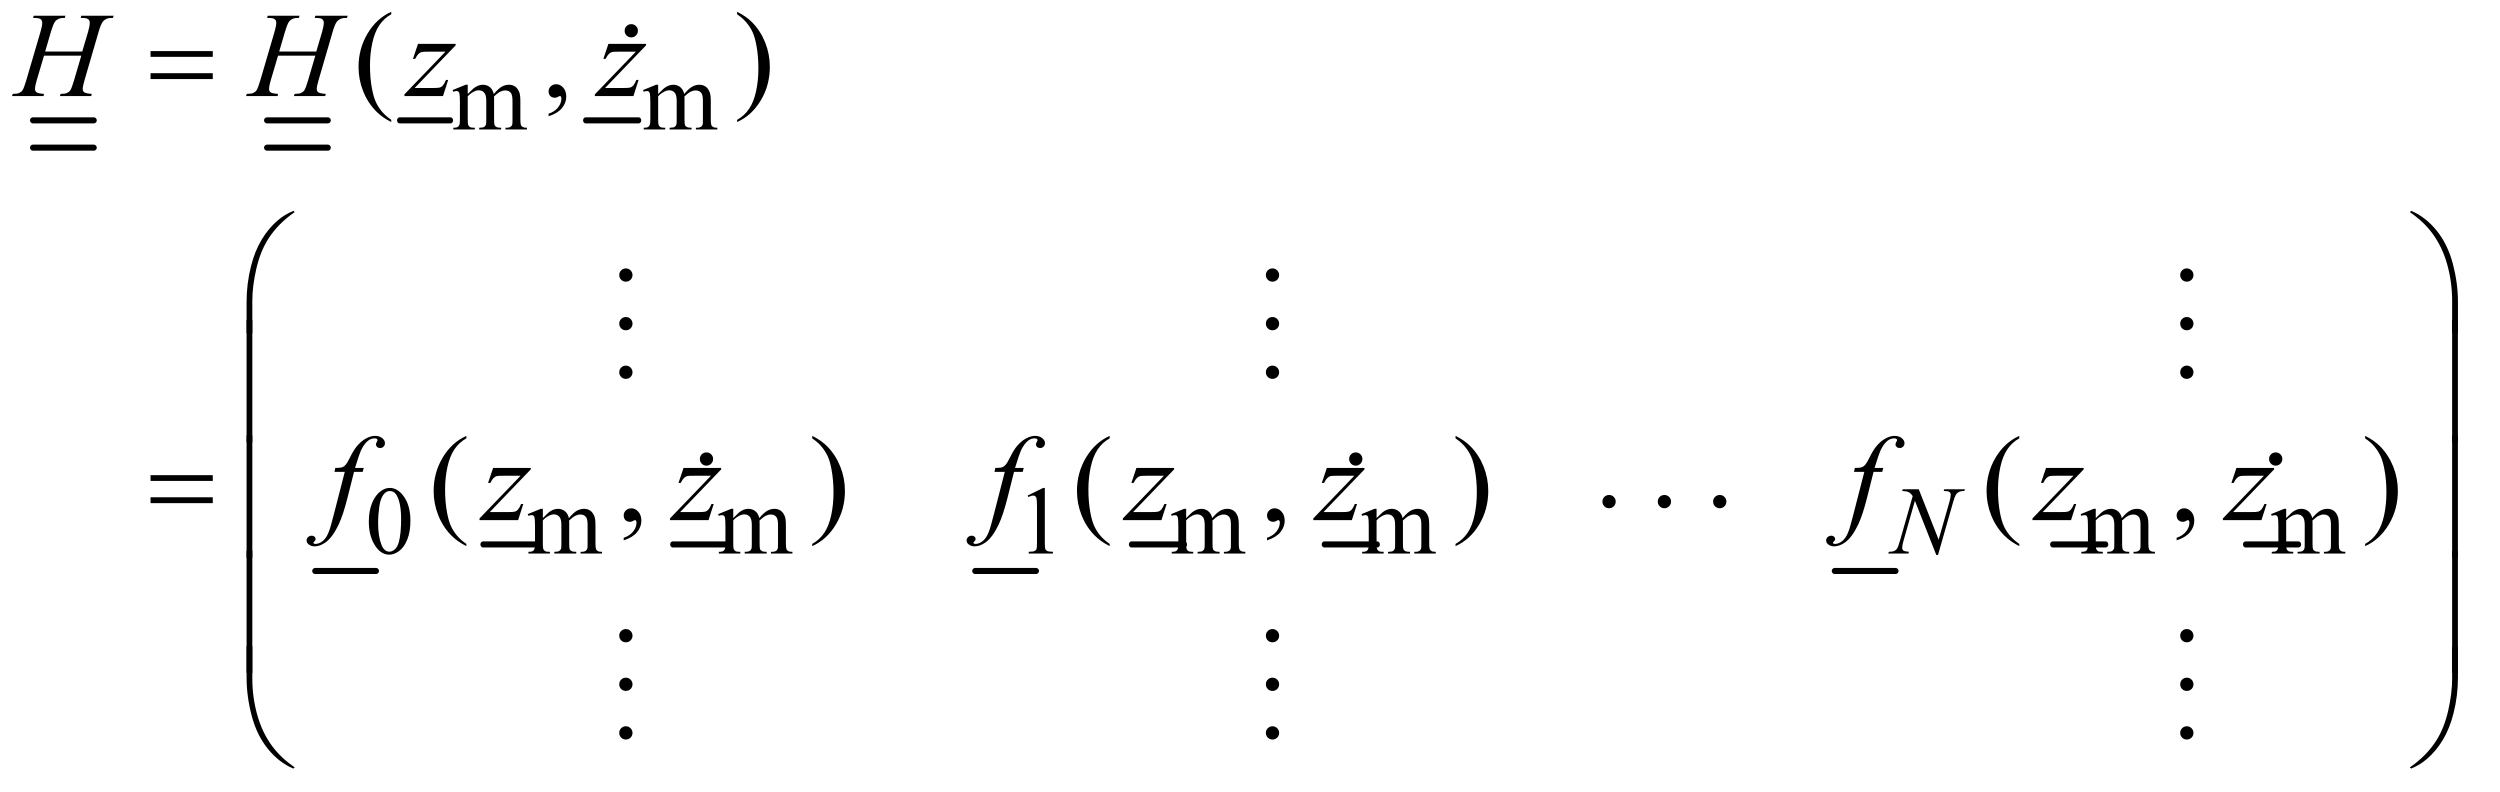 <?xml version="1.0" encoding="UTF-8"?>
<!DOCTYPE svg PUBLIC '-//W3C//DTD SVG 1.0//EN'
          'http://www.w3.org/TR/2001/REC-SVG-20010904/DTD/svg10.dtd'>
<svg stroke-dasharray="none" shape-rendering="auto" xmlns="http://www.w3.org/2000/svg" font-family="'Dialog'" text-rendering="auto" width="322" fill-opacity="1" color-interpolation="auto" color-rendering="auto" preserveAspectRatio="xMidYMid meet" font-size="12px" viewBox="0 0 322 102" fill="black" xmlns:xlink="http://www.w3.org/1999/xlink" stroke="black" image-rendering="auto" stroke-miterlimit="10" stroke-linecap="square" stroke-linejoin="miter" font-style="normal" stroke-width="1" height="102" stroke-dashoffset="0" font-weight="normal" stroke-opacity="1"
><!--Generated by the Batik Graphics2D SVG Generator--><defs id="genericDefs"
  /><g
  ><defs id="defs1"
    ><clipPath clipPathUnits="userSpaceOnUse" id="clipPath1"
      ><path d="M0.896 2.781 L204.727 2.781 L204.727 67.229 L0.896 67.229 L0.896 2.781 Z"
      /></clipPath
      ><clipPath clipPathUnits="userSpaceOnUse" id="clipPath2"
      ><path d="M0.896 2.781 L0.896 67.229 L204.727 67.229 L204.727 2.781 Z"
      /></clipPath
      ><clipPath clipPathUnits="userSpaceOnUse" id="clipPath3"
      ><path d="M28.614 88.864 L28.614 2147.886 L6540.793 2147.886 L6540.793 88.864 Z"
      /></clipPath
      ><clipPath clipPathUnits="userSpaceOnUse" id="clipPath4"
      ><path d="M-0 88.864 L-0 2147.886 L6592.001 2147.886 L6592.001 88.864 Z"
      /></clipPath
      ><clipPath clipPathUnits="userSpaceOnUse" id="clipPath5"
      ><path d="M0 88.864 L0 2147.886 L6592.001 2147.886 L6592.001 88.864 Z"
      /></clipPath
      ><clipPath clipPathUnits="userSpaceOnUse" id="clipPath6"
      ><path d="M-0 88.864 L-0 2147.886 L6592 2147.886 L6592 88.864 Z"
      /></clipPath
      ><clipPath clipPathUnits="userSpaceOnUse" id="clipPath7"
      ><path d="M-2.781 -3.104 L-67.229 -3.104 L-67.229 200.727 L-2.781 200.727 Z"
      /></clipPath
      ><clipPath clipPathUnits="userSpaceOnUse" id="clipPath8"
      ><path d="M-32.261 -3.104 L-96.708 -3.104 L-96.708 200.727 L-32.261 200.727 Z"
      /></clipPath
      ><clipPath clipPathUnits="userSpaceOnUse" id="clipPath9"
      ><path d="M-2.781 -55.959 L-67.229 -55.959 L-67.229 147.872 L-2.781 147.872 Z"
      /></clipPath
      ><clipPath clipPathUnits="userSpaceOnUse" id="clipPath10"
      ><path d="M-32.261 -55.959 L-96.708 -55.959 L-96.708 147.872 L-32.261 147.872 Z"
      /></clipPath
      ><clipPath clipPathUnits="userSpaceOnUse" id="clipPath11"
      ><path d="M-2.781 -130.694 L-67.229 -130.694 L-67.229 73.137 L-2.781 73.137 Z"
      /></clipPath
      ><clipPath clipPathUnits="userSpaceOnUse" id="clipPath12"
      ><path d="M-32.261 -130.694 L-96.708 -130.694 L-96.708 73.137 L-32.261 73.137 Z"
      /></clipPath
    ></defs
    ><g stroke-width="16" transform="scale(1.576,1.576) translate(-0.896,-2.781) matrix(0.031,0,0,0.031,0,0)" stroke-linejoin="round" stroke-linecap="round"
    ><line y2="407" fill="none" x1="116" clip-path="url(#clipPath3)" x2="276" y1="407"
    /></g
    ><g stroke-width="16" transform="scale(1.576,1.576) translate(-0.896,-2.781) matrix(0.031,0,0,0.031,0,0)" stroke-linejoin="round" stroke-linecap="round"
    ><line y2="479" fill="none" x1="116" clip-path="url(#clipPath3)" x2="276" y1="479"
    /></g
    ><g stroke-width="16" transform="scale(1.576,1.576) translate(-0.896,-2.781) matrix(0.031,0,0,0.031,0,0)" stroke-linejoin="round" stroke-linecap="round"
    ><line y2="407" fill="none" x1="733" clip-path="url(#clipPath3)" x2="893" y1="407"
    /></g
    ><g stroke-width="16" transform="scale(1.576,1.576) translate(-0.896,-2.781) matrix(0.031,0,0,0.031,0,0)" stroke-linejoin="round" stroke-linecap="round"
    ><line y2="479" fill="none" x1="733" clip-path="url(#clipPath3)" x2="893" y1="479"
    /></g
    ><g stroke-width="16" transform="scale(1.576,1.576) translate(-0.896,-2.781) matrix(0.026,0,0,0.031,5.448,0)" stroke-linejoin="round" stroke-linecap="round"
    ><line y2="407" fill="none" x1="1081" clip-path="url(#clipPath4)" x2="1241" y1="407"
    /></g
    ><g stroke-width="16" transform="scale(1.576,1.576) translate(-0.896,-2.781) matrix(0.027,0,0,0.031,6.024,0)" stroke-linejoin="round" stroke-linecap="round"
    ><line y2="407" fill="none" x1="1583" clip-path="url(#clipPath5)" x2="1743" y1="407"
    /></g
    ><g stroke-width="16" transform="scale(1.576,1.576) translate(-0.896,-2.781) matrix(0.031,0,0,0.031,0,0)" stroke-linejoin="round" stroke-linecap="round"
    ><line y2="1595" fill="none" x1="860" clip-path="url(#clipPath3)" x2="1020" y1="1595"
    /></g
    ><g stroke-width="16" transform="scale(1.576,1.576) translate(-0.896,-2.781) matrix(0.027,0,0,0.031,5.841,0)" stroke-linejoin="round" stroke-linecap="round"
    ><line y2="1525" fill="none" x1="1279" clip-path="url(#clipPath6)" x2="1439" y1="1525"
    /></g
    ><g stroke-width="16" transform="scale(1.576,1.576) translate(-0.896,-2.781) matrix(0.027,0,0,0.031,7.795,0)" stroke-linejoin="round" stroke-linecap="round"
    ><line y2="1525" fill="none" x1="1781" clip-path="url(#clipPath5)" x2="1941" y1="1525"
    /></g
    ><g stroke-width="16" transform="scale(1.576,1.576) translate(-0.896,-2.781) matrix(0.031,0,0,0.031,0,0)" stroke-linejoin="round" stroke-linecap="round"
    ><line y2="1595" fill="none" x1="2600" clip-path="url(#clipPath3)" x2="2760" y1="1595"
    /></g
    ><g stroke-width="16" transform="scale(1.576,1.576) translate(-0.896,-2.781) matrix(0.027,0,0,0.031,13.045,0)" stroke-linejoin="round" stroke-linecap="round"
    ><line y2="1525" fill="none" x1="2975" clip-path="url(#clipPath5)" x2="3135" y1="1525"
    /></g
    ><g stroke-width="16" transform="scale(1.576,1.576) translate(-0.896,-2.781) matrix(0.027,0,0,0.031,15.252,0)" stroke-linejoin="round" stroke-linecap="round"
    ><line y2="1525" fill="none" x1="3477" clip-path="url(#clipPath5)" x2="3637" y1="1525"
    /></g
    ><g stroke-width="16" transform="scale(1.576,1.576) translate(-0.896,-2.781) matrix(0.031,0,0,0.031,0,0)" stroke-linejoin="round" stroke-linecap="round"
    ><line y2="1595" fill="none" x1="4866" clip-path="url(#clipPath3)" x2="5026" y1="1595"
    /></g
    ><g stroke-width="16" transform="scale(1.576,1.576) translate(-0.896,-2.781) matrix(0.027,0,0,0.031,23.588,0)" stroke-linejoin="round" stroke-linecap="round"
    ><line y2="1525" fill="none" x1="5373" clip-path="url(#clipPath4)" x2="5533" y1="1525"
    /></g
    ><g stroke-width="16" transform="scale(1.576,1.576) translate(-0.896,-2.781) matrix(0.027,0,0,0.031,25.795,0)" stroke-linejoin="round" stroke-linecap="round"
    ><line y2="1525" fill="none" x1="5875" clip-path="url(#clipPath4)" x2="6035" y1="1525"
    /></g
    ><g transform="scale(1.576,1.576) translate(-0.896,-2.781) matrix(0.031,0,0,0.031,0,0)"
    ><path d="M1262 337.5 Q1274.5 325 1276.75 323.125 Q1282.375 318.375 1288.875 315.75 Q1295.375 313.125 1301.75 313.125 Q1312.5 313.125 1320.25 319.375 Q1328 325.625 1330.625 337.5 Q1343.5 322.5 1352.375 317.812 Q1361.25 313.125 1370.625 313.125 Q1379.75 313.125 1386.812 317.812 Q1393.875 322.5 1398 333.125 Q1400.75 340.375 1400.75 355.875 L1400.75 405.125 Q1400.75 415.875 1402.375 419.875 Q1403.625 422.625 1407 424.562 Q1410.375 426.5 1418 426.5 L1418 431 L1361.5 431 L1361.5 426.5 L1363.875 426.5 Q1371.25 426.5 1375.375 423.625 Q1378.25 421.625 1379.5 417.25 Q1380 415.125 1380 405.125 L1380 355.875 Q1380 341.875 1376.625 336.125 Q1371.75 328.125 1361 328.125 Q1354.375 328.125 1347.688 331.438 Q1341 334.75 1331.5 343.75 L1331.25 345.125 L1331.5 350.5 L1331.5 405.125 Q1331.5 416.875 1332.812 419.75 Q1334.125 422.625 1337.75 424.562 Q1341.375 426.5 1350.125 426.5 L1350.125 431 L1292.25 431 L1292.25 426.5 Q1301.75 426.5 1305.312 424.25 Q1308.875 422 1310.25 417.5 Q1310.875 415.375 1310.875 405.125 L1310.875 355.875 Q1310.875 341.875 1306.75 335.75 Q1301.25 327.75 1291.375 327.75 Q1284.625 327.75 1278 331.375 Q1267.625 336.875 1262 343.75 L1262 405.125 Q1262 416.375 1263.562 419.75 Q1265.125 423.125 1268.188 424.812 Q1271.25 426.5 1280.625 426.5 L1280.625 431 L1224 431 L1224 426.5 Q1231.875 426.5 1235 424.812 Q1238.125 423.125 1239.75 419.438 Q1241.375 415.75 1241.375 405.125 L1241.375 361.375 Q1241.375 342.5 1240.25 337 Q1239.375 332.875 1237.5 331.312 Q1235.625 329.75 1232.375 329.75 Q1228.875 329.75 1224 331.625 L1222.125 327.125 L1256.625 313.125 L1262 313.125 L1262 337.5 ZM1764 337.5 Q1776.5 325 1778.75 323.125 Q1784.375 318.375 1790.875 315.75 Q1797.375 313.125 1803.75 313.125 Q1814.5 313.125 1822.25 319.375 Q1830 325.625 1832.625 337.5 Q1845.5 322.5 1854.375 317.812 Q1863.25 313.125 1872.625 313.125 Q1881.75 313.125 1888.812 317.812 Q1895.875 322.5 1900 333.125 Q1902.75 340.375 1902.75 355.875 L1902.75 405.125 Q1902.75 415.875 1904.375 419.875 Q1905.625 422.625 1909 424.562 Q1912.375 426.5 1920 426.5 L1920 431 L1863.5 431 L1863.5 426.5 L1865.875 426.5 Q1873.25 426.5 1877.375 423.625 Q1880.25 421.625 1881.5 417.25 Q1882 415.125 1882 405.125 L1882 355.875 Q1882 341.875 1878.625 336.125 Q1873.75 328.125 1863 328.125 Q1856.375 328.125 1849.688 331.438 Q1843 334.75 1833.5 343.75 L1833.25 345.125 L1833.5 350.5 L1833.5 405.125 Q1833.5 416.875 1834.812 419.75 Q1836.125 422.625 1839.75 424.562 Q1843.375 426.5 1852.125 426.5 L1852.125 431 L1794.25 431 L1794.25 426.5 Q1803.75 426.5 1807.312 424.25 Q1810.875 422 1812.25 417.5 Q1812.875 415.375 1812.875 405.125 L1812.875 355.875 Q1812.875 341.875 1808.75 335.75 Q1803.25 327.75 1793.375 327.75 Q1786.625 327.75 1780 331.375 Q1769.625 336.875 1764 343.75 L1764 405.125 Q1764 416.375 1765.562 419.75 Q1767.125 423.125 1770.188 424.812 Q1773.25 426.5 1782.625 426.5 L1782.625 431 L1726 431 L1726 426.5 Q1733.875 426.5 1737 424.812 Q1740.125 423.125 1741.75 419.438 Q1743.375 415.75 1743.375 405.125 L1743.375 361.375 Q1743.375 342.5 1742.25 337 Q1741.375 332.875 1739.5 331.312 Q1737.625 329.75 1734.375 329.75 Q1730.875 329.75 1726 331.625 L1724.125 327.125 L1758.625 313.125 L1764 313.125 L1764 337.5 Z" stroke="none" clip-path="url(#clipPath3)"
    /></g
    ><g transform="scale(1.576,1.576) translate(-0.896,-2.781) matrix(0.031,0,0,0.031,0,0)"
    ><path d="M1001.25 1465.25 Q1001.25 1436.25 1010 1415.312 Q1018.75 1394.375 1033.25 1384.125 Q1044.5 1376 1056.5 1376 Q1076 1376 1091.5 1395.875 Q1110.875 1420.5 1110.875 1462.625 Q1110.875 1492.125 1102.375 1512.75 Q1093.875 1533.375 1080.688 1542.688 Q1067.5 1552 1055.25 1552 Q1031 1552 1014.875 1523.375 Q1001.25 1499.25 1001.25 1465.25 ZM1025.75 1468.375 Q1025.75 1503.375 1034.375 1525.5 Q1041.5 1544.125 1055.625 1544.125 Q1062.375 1544.125 1069.625 1538.062 Q1076.875 1532 1080.625 1517.75 Q1086.375 1496.25 1086.375 1457.125 Q1086.375 1428.125 1080.375 1408.75 Q1075.875 1394.375 1068.75 1388.375 Q1063.625 1384.25 1056.375 1384.25 Q1047.875 1384.25 1041.25 1391.875 Q1032.25 1402.25 1029 1424.5 Q1025.75 1446.75 1025.75 1468.375 ZM1460 1455.5 Q1472.5 1443 1474.75 1441.125 Q1480.375 1436.375 1486.875 1433.75 Q1493.375 1431.125 1499.75 1431.125 Q1510.5 1431.125 1518.25 1437.375 Q1526 1443.625 1528.625 1455.5 Q1541.5 1440.5 1550.375 1435.812 Q1559.25 1431.125 1568.625 1431.125 Q1577.75 1431.125 1584.812 1435.812 Q1591.875 1440.5 1596 1451.125 Q1598.75 1458.375 1598.75 1473.875 L1598.75 1523.125 Q1598.75 1533.875 1600.375 1537.875 Q1601.625 1540.625 1605 1542.562 Q1608.375 1544.5 1616 1544.5 L1616 1549 L1559.5 1549 L1559.5 1544.5 L1561.875 1544.5 Q1569.25 1544.5 1573.375 1541.625 Q1576.25 1539.625 1577.5 1535.25 Q1578 1533.125 1578 1523.125 L1578 1473.875 Q1578 1459.875 1574.625 1454.125 Q1569.75 1446.125 1559 1446.125 Q1552.375 1446.125 1545.688 1449.438 Q1539 1452.75 1529.5 1461.75 L1529.25 1463.125 L1529.5 1468.5 L1529.5 1523.125 Q1529.5 1534.875 1530.812 1537.75 Q1532.125 1540.625 1535.75 1542.562 Q1539.375 1544.5 1548.125 1544.5 L1548.125 1549 L1490.25 1549 L1490.25 1544.5 Q1499.75 1544.5 1503.312 1542.25 Q1506.875 1540 1508.25 1535.5 Q1508.875 1533.375 1508.875 1523.125 L1508.875 1473.875 Q1508.875 1459.875 1504.75 1453.75 Q1499.25 1445.75 1489.375 1445.75 Q1482.625 1445.75 1476 1449.375 Q1465.625 1454.875 1460 1461.75 L1460 1523.125 Q1460 1534.375 1461.562 1537.75 Q1463.125 1541.125 1466.188 1542.812 Q1469.25 1544.5 1478.625 1544.5 L1478.625 1549 L1422 1549 L1422 1544.5 Q1429.875 1544.5 1433 1542.812 Q1436.125 1541.125 1437.75 1537.438 Q1439.375 1533.75 1439.375 1523.125 L1439.375 1479.375 Q1439.375 1460.5 1438.25 1455 Q1437.375 1450.875 1435.5 1449.312 Q1433.625 1447.75 1430.375 1447.75 Q1426.875 1447.75 1422 1449.625 L1420.125 1445.125 L1454.625 1431.125 L1460 1431.125 L1460 1455.5 ZM1962 1455.5 Q1974.5 1443 1976.75 1441.125 Q1982.375 1436.375 1988.875 1433.75 Q1995.375 1431.125 2001.75 1431.125 Q2012.5 1431.125 2020.25 1437.375 Q2028 1443.625 2030.625 1455.5 Q2043.5 1440.5 2052.375 1435.812 Q2061.25 1431.125 2070.625 1431.125 Q2079.75 1431.125 2086.812 1435.812 Q2093.875 1440.5 2098 1451.125 Q2100.75 1458.375 2100.75 1473.875 L2100.75 1523.125 Q2100.75 1533.875 2102.375 1537.875 Q2103.625 1540.625 2107 1542.562 Q2110.375 1544.5 2118 1544.5 L2118 1549 L2061.5 1549 L2061.5 1544.5 L2063.875 1544.5 Q2071.25 1544.5 2075.375 1541.625 Q2078.25 1539.625 2079.5 1535.25 Q2080 1533.125 2080 1523.125 L2080 1473.875 Q2080 1459.875 2076.625 1454.125 Q2071.75 1446.125 2061 1446.125 Q2054.375 1446.125 2047.688 1449.438 Q2041 1452.75 2031.5 1461.75 L2031.25 1463.125 L2031.5 1468.5 L2031.5 1523.125 Q2031.5 1534.875 2032.812 1537.75 Q2034.125 1540.625 2037.75 1542.562 Q2041.375 1544.5 2050.125 1544.5 L2050.125 1549 L1992.25 1549 L1992.25 1544.5 Q2001.75 1544.5 2005.312 1542.25 Q2008.875 1540 2010.25 1535.5 Q2010.875 1533.375 2010.875 1523.125 L2010.875 1473.875 Q2010.875 1459.875 2006.75 1453.75 Q2001.25 1445.75 1991.375 1445.75 Q1984.625 1445.75 1978 1449.375 Q1967.625 1454.875 1962 1461.75 L1962 1523.125 Q1962 1534.375 1963.562 1537.75 Q1965.125 1541.125 1968.188 1542.812 Q1971.25 1544.5 1980.625 1544.5 L1980.625 1549 L1924 1549 L1924 1544.5 Q1931.875 1544.5 1935 1542.812 Q1938.125 1541.125 1939.75 1537.438 Q1941.375 1533.75 1941.375 1523.125 L1941.375 1479.375 Q1941.375 1460.5 1940.25 1455 Q1939.375 1450.875 1937.5 1449.312 Q1935.625 1447.75 1932.375 1447.75 Q1928.875 1447.75 1924 1449.625 L1922.125 1445.125 L1956.625 1431.125 L1962 1431.125 L1962 1455.5 ZM2738 1396.125 L2779.25 1376 L2783.375 1376 L2783.375 1519.125 Q2783.375 1533.375 2784.562 1536.875 Q2785.75 1540.375 2789.5 1542.25 Q2793.25 1544.125 2804.75 1544.375 L2804.75 1549 L2741 1549 L2741 1544.375 Q2753 1544.125 2756.5 1542.312 Q2760 1540.5 2761.375 1537.438 Q2762.75 1534.375 2762.75 1519.125 L2762.75 1427.625 Q2762.75 1409.125 2761.5 1403.875 Q2760.625 1399.875 2758.312 1398 Q2756 1396.125 2752.75 1396.125 Q2748.125 1396.125 2739.875 1400 L2738 1396.125 ZM3156 1455.5 Q3168.5 1443 3170.75 1441.125 Q3176.375 1436.375 3182.875 1433.75 Q3189.375 1431.125 3195.75 1431.125 Q3206.5 1431.125 3214.25 1437.375 Q3222 1443.625 3224.625 1455.5 Q3237.5 1440.5 3246.375 1435.812 Q3255.25 1431.125 3264.625 1431.125 Q3273.75 1431.125 3280.812 1435.812 Q3287.875 1440.5 3292 1451.125 Q3294.75 1458.375 3294.75 1473.875 L3294.75 1523.125 Q3294.75 1533.875 3296.375 1537.875 Q3297.625 1540.625 3301 1542.562 Q3304.375 1544.5 3312 1544.5 L3312 1549 L3255.5 1549 L3255.5 1544.5 L3257.875 1544.5 Q3265.25 1544.5 3269.375 1541.625 Q3272.25 1539.625 3273.5 1535.25 Q3274 1533.125 3274 1523.125 L3274 1473.875 Q3274 1459.875 3270.625 1454.125 Q3265.75 1446.125 3255 1446.125 Q3248.375 1446.125 3241.688 1449.438 Q3235 1452.75 3225.5 1461.75 L3225.25 1463.125 L3225.5 1468.5 L3225.5 1523.125 Q3225.5 1534.875 3226.812 1537.75 Q3228.125 1540.625 3231.75 1542.562 Q3235.375 1544.5 3244.125 1544.5 L3244.125 1549 L3186.25 1549 L3186.25 1544.5 Q3195.75 1544.5 3199.312 1542.25 Q3202.875 1540 3204.25 1535.5 Q3204.875 1533.375 3204.875 1523.125 L3204.875 1473.875 Q3204.875 1459.875 3200.75 1453.75 Q3195.25 1445.75 3185.375 1445.75 Q3178.625 1445.75 3172 1449.375 Q3161.625 1454.875 3156 1461.75 L3156 1523.125 Q3156 1534.375 3157.562 1537.75 Q3159.125 1541.125 3162.188 1542.812 Q3165.25 1544.5 3174.625 1544.5 L3174.625 1549 L3118 1549 L3118 1544.5 Q3125.875 1544.5 3129 1542.812 Q3132.125 1541.125 3133.75 1537.438 Q3135.375 1533.75 3135.375 1523.125 L3135.375 1479.375 Q3135.375 1460.5 3134.25 1455 Q3133.375 1450.875 3131.5 1449.312 Q3129.625 1447.75 3126.375 1447.75 Q3122.875 1447.75 3118 1449.625 L3116.125 1445.125 L3150.625 1431.125 L3156 1431.125 L3156 1455.5 ZM3658 1455.5 Q3670.5 1443 3672.75 1441.125 Q3678.375 1436.375 3684.875 1433.75 Q3691.375 1431.125 3697.75 1431.125 Q3708.5 1431.125 3716.25 1437.375 Q3724 1443.625 3726.625 1455.5 Q3739.5 1440.5 3748.375 1435.812 Q3757.25 1431.125 3766.625 1431.125 Q3775.75 1431.125 3782.812 1435.812 Q3789.875 1440.5 3794 1451.125 Q3796.75 1458.375 3796.75 1473.875 L3796.75 1523.125 Q3796.75 1533.875 3798.375 1537.875 Q3799.625 1540.625 3803 1542.562 Q3806.375 1544.5 3814 1544.5 L3814 1549 L3757.5 1549 L3757.5 1544.5 L3759.875 1544.5 Q3767.25 1544.5 3771.375 1541.625 Q3774.25 1539.625 3775.5 1535.25 Q3776 1533.125 3776 1523.125 L3776 1473.875 Q3776 1459.875 3772.625 1454.125 Q3767.75 1446.125 3757 1446.125 Q3750.375 1446.125 3743.688 1449.438 Q3737 1452.75 3727.5 1461.75 L3727.25 1463.125 L3727.5 1468.5 L3727.5 1523.125 Q3727.5 1534.875 3728.812 1537.75 Q3730.125 1540.625 3733.75 1542.562 Q3737.375 1544.5 3746.125 1544.5 L3746.125 1549 L3688.25 1549 L3688.25 1544.5 Q3697.75 1544.5 3701.312 1542.25 Q3704.875 1540 3706.25 1535.5 Q3706.875 1533.375 3706.875 1523.125 L3706.875 1473.875 Q3706.875 1459.875 3702.75 1453.75 Q3697.25 1445.75 3687.375 1445.75 Q3680.625 1445.75 3674 1449.375 Q3663.625 1454.875 3658 1461.75 L3658 1523.125 Q3658 1534.375 3659.562 1537.75 Q3661.125 1541.125 3664.188 1542.812 Q3667.25 1544.5 3676.625 1544.5 L3676.625 1549 L3620 1549 L3620 1544.5 Q3627.875 1544.5 3631 1542.812 Q3634.125 1541.125 3635.75 1537.438 Q3637.375 1533.75 3637.375 1523.125 L3637.375 1479.375 Q3637.375 1460.5 3636.25 1455 Q3635.375 1450.875 3633.5 1449.312 Q3631.625 1447.75 3628.375 1447.75 Q3624.875 1447.75 3620 1449.625 L3618.125 1445.125 L3652.625 1431.125 L3658 1431.125 L3658 1455.5 ZM5554 1455.5 Q5566.5 1443 5568.75 1441.125 Q5574.375 1436.375 5580.875 1433.75 Q5587.375 1431.125 5593.75 1431.125 Q5604.5 1431.125 5612.25 1437.375 Q5620 1443.625 5622.625 1455.5 Q5635.5 1440.5 5644.375 1435.812 Q5653.25 1431.125 5662.625 1431.125 Q5671.75 1431.125 5678.812 1435.812 Q5685.875 1440.5 5690 1451.125 Q5692.75 1458.375 5692.75 1473.875 L5692.75 1523.125 Q5692.75 1533.875 5694.375 1537.875 Q5695.625 1540.625 5699 1542.562 Q5702.375 1544.5 5710 1544.5 L5710 1549 L5653.5 1549 L5653.5 1544.5 L5655.875 1544.5 Q5663.25 1544.5 5667.375 1541.625 Q5670.25 1539.625 5671.5 1535.25 Q5672 1533.125 5672 1523.125 L5672 1473.875 Q5672 1459.875 5668.625 1454.125 Q5663.75 1446.125 5653 1446.125 Q5646.375 1446.125 5639.688 1449.438 Q5633 1452.75 5623.5 1461.75 L5623.25 1463.125 L5623.5 1468.5 L5623.5 1523.125 Q5623.5 1534.875 5624.812 1537.75 Q5626.125 1540.625 5629.75 1542.562 Q5633.375 1544.5 5642.125 1544.5 L5642.125 1549 L5584.25 1549 L5584.25 1544.5 Q5593.75 1544.5 5597.312 1542.25 Q5600.875 1540 5602.25 1535.5 Q5602.875 1533.375 5602.875 1523.125 L5602.875 1473.875 Q5602.875 1459.875 5598.75 1453.75 Q5593.25 1445.75 5583.375 1445.75 Q5576.625 1445.75 5570 1449.375 Q5559.625 1454.875 5554 1461.75 L5554 1523.125 Q5554 1534.375 5555.562 1537.75 Q5557.125 1541.125 5560.188 1542.812 Q5563.25 1544.5 5572.625 1544.5 L5572.625 1549 L5516 1549 L5516 1544.5 Q5523.875 1544.5 5527 1542.812 Q5530.125 1541.125 5531.75 1537.438 Q5533.375 1533.75 5533.375 1523.125 L5533.375 1479.375 Q5533.375 1460.5 5532.25 1455 Q5531.375 1450.875 5529.5 1449.312 Q5527.625 1447.75 5524.375 1447.75 Q5520.875 1447.75 5516 1449.625 L5514.125 1445.125 L5548.625 1431.125 L5554 1431.125 L5554 1455.5 ZM6056 1455.5 Q6068.5 1443 6070.75 1441.125 Q6076.375 1436.375 6082.875 1433.75 Q6089.375 1431.125 6095.75 1431.125 Q6106.5 1431.125 6114.25 1437.375 Q6122 1443.625 6124.625 1455.5 Q6137.5 1440.5 6146.375 1435.812 Q6155.25 1431.125 6164.625 1431.125 Q6173.75 1431.125 6180.812 1435.812 Q6187.875 1440.5 6192 1451.125 Q6194.75 1458.375 6194.75 1473.875 L6194.75 1523.125 Q6194.75 1533.875 6196.375 1537.875 Q6197.625 1540.625 6201 1542.562 Q6204.375 1544.5 6212 1544.5 L6212 1549 L6155.5 1549 L6155.5 1544.5 L6157.875 1544.5 Q6165.25 1544.5 6169.375 1541.625 Q6172.25 1539.625 6173.5 1535.25 Q6174 1533.125 6174 1523.125 L6174 1473.875 Q6174 1459.875 6170.625 1454.125 Q6165.75 1446.125 6155 1446.125 Q6148.375 1446.125 6141.688 1449.438 Q6135 1452.75 6125.5 1461.75 L6125.25 1463.125 L6125.5 1468.5 L6125.5 1523.125 Q6125.5 1534.875 6126.812 1537.75 Q6128.125 1540.625 6131.75 1542.562 Q6135.375 1544.5 6144.125 1544.5 L6144.125 1549 L6086.25 1549 L6086.25 1544.5 Q6095.75 1544.5 6099.312 1542.25 Q6102.875 1540 6104.25 1535.5 Q6104.875 1533.375 6104.875 1523.125 L6104.875 1473.875 Q6104.875 1459.875 6100.75 1453.75 Q6095.25 1445.75 6085.375 1445.75 Q6078.625 1445.75 6072 1449.375 Q6061.625 1454.875 6056 1461.75 L6056 1523.125 Q6056 1534.375 6057.562 1537.75 Q6059.125 1541.125 6062.188 1542.812 Q6065.25 1544.5 6074.625 1544.5 L6074.625 1549 L6018 1549 L6018 1544.5 Q6025.875 1544.5 6029 1542.812 Q6032.125 1541.125 6033.75 1537.438 Q6035.375 1533.75 6035.375 1523.125 L6035.375 1479.375 Q6035.375 1460.5 6034.25 1455 Q6033.375 1450.875 6031.5 1449.312 Q6029.625 1447.75 6026.375 1447.75 Q6022.875 1447.75 6018 1449.625 L6016.125 1445.125 L6050.625 1431.125 L6056 1431.125 L6056 1455.5 Z" stroke="none" clip-path="url(#clipPath3)"
    /></g
    ><g transform="scale(1.576,1.576) translate(-0.896,-2.781) matrix(0.031,0,0,0.031,0,0)"
    ><path d="M1060.375 405.656 L1060.375 411.438 Q1036.781 399.562 1021 383.625 Q998.5 360.969 986.312 330.188 Q974.125 299.406 974.125 266.281 Q974.125 217.844 998.031 177.922 Q1021.938 138 1060.375 120.812 L1060.375 127.375 Q1041.156 138 1028.812 156.438 Q1016.469 174.875 1010.375 203.156 Q1004.281 231.438 1004.281 262.219 Q1004.281 295.656 1009.438 323 Q1013.5 344.562 1019.281 357.609 Q1025.062 370.656 1034.828 382.688 Q1044.594 394.719 1060.375 405.656 ZM1475.188 396.281 L1475.188 389.406 Q1491.281 384.094 1500.109 372.922 Q1508.938 361.75 1508.938 349.25 Q1508.938 346.281 1507.531 344.25 Q1506.438 342.844 1505.344 342.844 Q1503.625 342.844 1497.844 345.969 Q1495.031 347.375 1491.906 347.375 Q1484.25 347.375 1479.719 342.844 Q1475.188 338.312 1475.188 330.344 Q1475.188 322.688 1481.047 317.219 Q1486.906 311.75 1495.344 311.75 Q1505.656 311.75 1513.703 320.734 Q1521.75 329.719 1521.75 344.562 Q1521.75 360.656 1510.578 374.484 Q1499.406 388.312 1475.188 396.281 ZM1972.188 127.375 L1972.188 120.812 Q1995.938 132.531 2011.719 148.469 Q2034.062 171.281 2046.25 201.984 Q2058.438 232.688 2058.438 265.969 Q2058.438 314.406 2034.609 354.328 Q2010.781 394.25 1972.188 411.438 L1972.188 405.656 Q1991.406 394.875 2003.828 376.516 Q2016.25 358.156 2022.266 329.797 Q2028.281 301.438 2028.281 270.656 Q2028.281 237.375 2023.125 209.875 Q2019.219 188.312 2013.359 175.344 Q2007.5 162.375 1997.812 150.344 Q1988.125 138.312 1972.188 127.375 Z" stroke="none" clip-path="url(#clipPath3)"
    /></g
    ><g transform="scale(1.576,1.576) translate(-0.896,-2.781) matrix(0.031,0,0,0.031,0,0)"
    ><path d="M1258.375 1523.656 L1258.375 1529.438 Q1234.781 1517.562 1219 1501.625 Q1196.5 1478.969 1184.312 1448.188 Q1172.125 1417.406 1172.125 1384.281 Q1172.125 1335.844 1196.031 1295.922 Q1219.938 1256 1258.375 1238.813 L1258.375 1245.375 Q1239.156 1256 1226.812 1274.438 Q1214.469 1292.875 1208.375 1321.156 Q1202.281 1349.438 1202.281 1380.219 Q1202.281 1413.656 1207.438 1441 Q1211.5 1462.563 1217.281 1475.61 Q1223.062 1488.656 1232.828 1500.688 Q1242.594 1512.719 1258.375 1523.657 ZM1673.188 1514.281 L1673.188 1507.406 Q1689.281 1502.094 1698.109 1490.922 Q1706.938 1479.75 1706.938 1467.25 Q1706.938 1464.281 1705.531 1462.25 Q1704.438 1460.844 1703.344 1460.844 Q1701.625 1460.844 1695.844 1463.969 Q1693.031 1465.375 1689.906 1465.375 Q1682.25 1465.375 1677.719 1460.844 Q1673.188 1456.313 1673.188 1448.344 Q1673.188 1440.688 1679.047 1435.219 Q1684.906 1429.75 1693.344 1429.75 Q1703.656 1429.75 1711.703 1438.735 Q1719.75 1447.719 1719.75 1462.563 Q1719.75 1478.656 1708.578 1492.485 Q1697.406 1506.313 1673.188 1514.281 ZM2170.188 1245.375 L2170.188 1238.812 Q2193.938 1250.531 2209.719 1266.469 Q2232.062 1289.281 2244.25 1319.984 Q2256.438 1350.688 2256.438 1383.969 Q2256.438 1432.406 2232.609 1472.328 Q2208.781 1512.25 2170.188 1529.437 L2170.188 1523.656 Q2189.406 1512.875 2201.828 1494.515 Q2214.25 1476.156 2220.266 1447.797 Q2226.281 1419.437 2226.281 1388.656 Q2226.281 1355.375 2221.125 1327.875 Q2217.219 1306.312 2211.359 1293.343 Q2205.5 1280.375 2195.812 1268.343 Q2186.125 1256.312 2170.188 1245.375 ZM2954.375 1523.656 L2954.375 1529.438 Q2930.781 1517.562 2915 1501.625 Q2892.5 1478.969 2880.312 1448.188 Q2868.125 1417.406 2868.125 1384.281 Q2868.125 1335.844 2892.031 1295.922 Q2915.938 1256 2954.375 1238.813 L2954.375 1245.375 Q2935.156 1256 2922.812 1274.438 Q2910.469 1292.875 2904.375 1321.156 Q2898.281 1349.438 2898.281 1380.219 Q2898.281 1413.656 2903.438 1441 Q2907.5 1462.563 2913.281 1475.61 Q2919.062 1488.656 2928.828 1500.688 Q2938.594 1512.719 2954.375 1523.657 ZM3369.188 1514.281 L3369.188 1507.406 Q3385.281 1502.094 3394.109 1490.922 Q3402.938 1479.75 3402.938 1467.25 Q3402.938 1464.281 3401.531 1462.25 Q3400.438 1460.844 3399.344 1460.844 Q3397.625 1460.844 3391.844 1463.969 Q3389.031 1465.375 3385.906 1465.375 Q3378.25 1465.375 3373.719 1460.844 Q3369.188 1456.313 3369.188 1448.344 Q3369.188 1440.688 3375.047 1435.219 Q3380.906 1429.75 3389.344 1429.75 Q3399.656 1429.75 3407.703 1438.735 Q3415.75 1447.719 3415.75 1462.563 Q3415.75 1478.656 3404.578 1492.485 Q3393.406 1506.313 3369.188 1514.281 ZM3866.188 1245.375 L3866.188 1238.812 Q3889.938 1250.531 3905.719 1266.469 Q3928.062 1289.281 3940.25 1319.984 Q3952.438 1350.688 3952.438 1383.969 Q3952.438 1432.406 3928.609 1472.328 Q3904.781 1512.25 3866.188 1529.437 L3866.188 1523.656 Q3885.406 1512.875 3897.828 1494.515 Q3910.25 1476.156 3916.266 1447.797 Q3922.281 1419.437 3922.281 1388.656 Q3922.281 1355.375 3917.125 1327.875 Q3913.219 1306.312 3907.359 1293.343 Q3901.5 1280.375 3891.812 1268.343 Q3882.125 1256.312 3866.188 1245.375 ZM5352.375 1523.656 L5352.375 1529.438 Q5328.781 1517.562 5313 1501.625 Q5290.5 1478.969 5278.312 1448.188 Q5266.125 1417.406 5266.125 1384.281 Q5266.125 1335.844 5290.031 1295.922 Q5313.938 1256 5352.375 1238.813 L5352.375 1245.375 Q5333.156 1256 5320.812 1274.438 Q5308.469 1292.875 5302.375 1321.156 Q5296.281 1349.438 5296.281 1380.219 Q5296.281 1413.656 5301.438 1441 Q5305.5 1462.563 5311.281 1475.61 Q5317.062 1488.656 5326.828 1500.688 Q5336.594 1512.719 5352.375 1523.657 ZM5767.188 1514.281 L5767.188 1507.406 Q5783.281 1502.094 5792.109 1490.922 Q5800.938 1479.75 5800.938 1467.25 Q5800.938 1464.281 5799.531 1462.25 Q5798.438 1460.844 5797.344 1460.844 Q5795.625 1460.844 5789.844 1463.969 Q5787.031 1465.375 5783.906 1465.375 Q5776.25 1465.375 5771.719 1460.844 Q5767.188 1456.313 5767.188 1448.344 Q5767.188 1440.688 5773.047 1435.219 Q5778.906 1429.75 5787.344 1429.75 Q5797.656 1429.75 5805.703 1438.735 Q5813.75 1447.719 5813.75 1462.563 Q5813.75 1478.656 5802.578 1492.485 Q5791.406 1506.313 5767.188 1514.281 ZM6264.188 1245.375 L6264.188 1238.812 Q6287.938 1250.531 6303.719 1266.469 Q6326.062 1289.281 6338.25 1319.984 Q6350.438 1350.688 6350.438 1383.969 Q6350.438 1432.406 6326.609 1472.328 Q6302.781 1512.25 6264.188 1529.437 L6264.188 1523.656 Q6283.406 1512.875 6295.828 1494.515 Q6308.25 1476.156 6314.266 1447.797 Q6320.281 1419.437 6320.281 1388.656 Q6320.281 1355.375 6315.125 1327.875 Q6311.219 1306.312 6305.359 1293.343 Q6299.5 1280.375 6289.812 1268.343 Q6280.125 1256.312 6264.188 1245.375 Z" stroke="none" clip-path="url(#clipPath3)"
    /></g
    ><g transform="scale(1.576,1.576) translate(-0.896,-2.781) matrix(0.031,0,0,0.031,0,0)"
    ><path d="M5087.375 1379.5 L5139.75 1512.375 L5168.125 1413.125 Q5171.625 1400.875 5171.625 1394.125 Q5171.625 1389.5 5168.375 1386.875 Q5165.125 1384.25 5156.25 1384.25 Q5154.75 1384.25 5153.125 1384.125 L5154.5 1379.5 L5209 1379.5 L5207.5 1384.125 Q5199 1384 5194.875 1385.875 Q5189 1388.5 5186.125 1392.625 Q5182.125 1398.5 5178 1413.125 L5138.125 1552.875 L5133.625 1552.875 L5077.25 1409.875 L5047.125 1515.5 Q5043.75 1527.5 5043.75 1533.875 Q5043.75 1538.625 5046.812 1541.062 Q5049.875 1543.5 5061.375 1544.375 L5060.125 1549 L5006.875 1549 L5008.625 1544.375 Q5018.625 1544.125 5022 1542.625 Q5027.125 1540.375 5029.625 1536.75 Q5033.25 1531.25 5037.75 1515.5 L5071.375 1397.625 Q5066.5 1390.125 5060.938 1387.312 Q5055.375 1384.5 5043.625 1384.125 L5045 1379.5 L5087.375 1379.5 Z" stroke="none" clip-path="url(#clipPath3)"
    /></g
    ><g transform="scale(1.576,1.576) translate(-0.896,-2.781) matrix(0.031,0,0,0.031,0,0)"
    ><path d="M147.906 225.656 L245.719 225.656 L261.188 173.312 Q265.562 158 265.562 149.562 Q265.562 145.5 263.609 142.609 Q261.656 139.719 257.594 138.312 Q253.531 136.906 241.656 136.906 L243.219 131.125 L328.531 131.125 L326.656 136.906 Q315.875 136.75 310.562 139.094 Q303.062 142.375 299.469 147.531 Q294.312 154.875 289 173.312 L251.656 301.281 Q246.969 317.219 246.969 324.094 Q246.969 330.031 251.109 333.078 Q255.25 336.125 270.875 337.219 L269.156 343 L186.656 343 L188.844 337.219 Q201.031 336.906 205.094 335.031 Q211.344 332.219 214.156 327.844 Q218.219 321.75 224.156 301.281 L243.219 236.438 L144.938 236.438 L125.719 301.281 Q121.188 316.906 121.188 324.094 Q121.188 330.031 125.25 333.078 Q129.312 336.125 144.938 337.219 L143.688 343 L60.562 343 L62.594 337.219 Q74.938 336.906 79 335.031 Q85.25 332.219 88.219 327.844 Q92.281 321.438 98.219 301.281 L135.719 173.312 Q140.25 157.688 140.25 149.562 Q140.25 145.5 138.297 142.609 Q136.344 139.719 132.203 138.312 Q128.062 136.906 116.031 136.906 L117.906 131.125 L201.5 131.125 L199.781 136.906 Q189.312 136.75 184.312 139.094 Q176.969 142.219 173.531 147.375 Q168.844 154.25 163.219 173.312 L147.906 225.656 ZM764.906 225.656 L862.719 225.656 L878.188 173.312 Q882.562 158 882.562 149.562 Q882.562 145.5 880.609 142.609 Q878.656 139.719 874.594 138.312 Q870.531 136.906 858.656 136.906 L860.219 131.125 L945.531 131.125 L943.656 136.906 Q932.875 136.75 927.562 139.094 Q920.062 142.375 916.469 147.531 Q911.312 154.875 906 173.312 L868.656 301.281 Q863.969 317.219 863.969 324.094 Q863.969 330.031 868.109 333.078 Q872.25 336.125 887.875 337.219 L886.156 343 L803.656 343 L805.844 337.219 Q818.031 336.906 822.094 335.031 Q828.344 332.219 831.156 327.844 Q835.219 321.75 841.156 301.281 L860.219 236.438 L761.938 236.438 L742.719 301.281 Q738.188 316.906 738.188 324.094 Q738.188 330.031 742.25 333.078 Q746.312 336.125 761.938 337.219 L760.688 343 L677.562 343 L679.594 337.219 Q691.938 336.906 696 335.031 Q702.25 332.219 705.219 327.844 Q709.281 321.438 715.219 301.281 L752.719 173.312 Q757.25 157.688 757.25 149.562 Q757.25 145.5 755.297 142.609 Q753.344 139.719 749.203 138.312 Q745.062 136.906 733.031 136.906 L734.906 131.125 L818.5 131.125 L816.781 136.906 Q806.312 136.75 801.312 139.094 Q793.969 142.219 790.531 147.375 Q785.844 154.25 780.219 173.312 L764.906 225.656 ZM1130.875 205.344 L1230.094 205.344 L1230.094 209.25 L1121.969 321.75 L1167.75 321.75 Q1184 321.75 1188.375 320.5 Q1192.75 319.25 1196.422 315.188 Q1200.094 311.125 1204.625 300.5 L1210.406 300.5 L1196.812 343 L1095.094 343 L1095.094 338.469 L1203.219 225.969 L1158.219 225.969 Q1144 225.969 1141.031 226.75 Q1136.656 227.688 1132.359 231.672 Q1128.062 235.656 1123.531 244.875 L1117.594 244.875 L1130.875 205.344 ZM1632.875 205.344 L1732.094 205.344 L1732.094 209.25 L1623.969 321.75 L1669.75 321.75 Q1686 321.75 1690.375 320.5 Q1694.75 319.25 1698.422 315.188 Q1702.094 311.125 1706.625 300.5 L1712.406 300.5 L1698.812 343 L1597.094 343 L1597.094 338.469 L1705.219 225.969 L1660.219 225.969 Q1646 225.969 1643.031 226.75 Q1638.656 227.688 1634.359 231.672 Q1630.062 235.656 1625.531 244.875 L1619.594 244.875 L1632.875 205.344 Z" stroke="none" clip-path="url(#clipPath3)"
    /></g
    ><g transform="scale(1.576,1.576) translate(-0.896,-2.781) matrix(0.031,0,0,0.031,0,0)"
    ><path d="M987.844 1323.344 L985.031 1333.656 L962.219 1333.656 L945.031 1401.937 Q933.625 1447.094 922.062 1471.781 Q905.656 1506.625 886.75 1519.906 Q872.375 1530.062 858 1530.062 Q848.625 1530.062 842.062 1524.437 Q837.219 1520.531 837.219 1514.281 Q837.219 1509.281 841.203 1505.609 Q845.188 1501.938 850.969 1501.938 Q855.188 1501.938 858.078 1504.594 Q860.969 1507.25 860.969 1510.688 Q860.969 1514.125 857.688 1517.094 Q855.188 1519.281 855.188 1520.375 Q855.188 1521.781 856.281 1522.562 Q857.688 1523.656 860.656 1523.656 Q867.375 1523.656 874.797 1519.438 Q882.219 1515.219 888 1506.859 Q893.781 1498.5 898.938 1482.719 Q901.125 1476.156 910.656 1439.438 L937.844 1333.656 L910.656 1333.656 L912.844 1323.344 Q925.812 1323.344 930.969 1321.547 Q936.125 1319.75 940.422 1314.672 Q944.719 1309.594 951.594 1295.688 Q960.812 1276.938 969.25 1266.625 Q980.812 1252.719 993.547 1245.766 Q1006.281 1238.813 1017.531 1238.813 Q1029.406 1238.813 1036.594 1244.828 Q1043.781 1250.844 1043.781 1257.875 Q1043.781 1263.344 1040.187 1267.094 Q1036.594 1270.844 1030.969 1270.844 Q1026.125 1270.844 1023.078 1268.031 Q1020.031 1265.219 1020.031 1261.312 Q1020.031 1258.812 1022.062 1255.141 Q1024.094 1251.469 1024.094 1250.219 Q1024.094 1248.031 1022.687 1246.938 Q1020.656 1245.375 1016.75 1245.375 Q1006.906 1245.375 999.094 1251.625 Q988.625 1259.906 980.344 1277.563 Q976.125 1286.781 964.875 1323.344 L987.844 1323.344 ZM1328.875 1323.344 L1428.094 1323.344 L1428.094 1327.25 L1319.969 1439.75 L1365.75 1439.75 Q1382 1439.75 1386.375 1438.5 Q1390.75 1437.25 1394.422 1433.188 Q1398.094 1429.125 1402.625 1418.5 L1408.406 1418.5 L1394.812 1461 L1293.094 1461 L1293.094 1456.469 L1401.219 1343.969 L1356.219 1343.969 Q1342 1343.969 1339.031 1344.75 Q1334.656 1345.688 1330.359 1349.672 Q1326.062 1353.656 1321.531 1362.875 L1315.594 1362.875 L1328.875 1323.344 ZM1830.875 1323.344 L1930.094 1323.344 L1930.094 1327.25 L1821.969 1439.75 L1867.75 1439.75 Q1884 1439.75 1888.375 1438.5 Q1892.75 1437.25 1896.422 1433.188 Q1900.094 1429.125 1904.625 1418.5 L1910.406 1418.5 L1896.812 1461 L1795.094 1461 L1795.094 1456.469 L1903.219 1343.969 L1858.219 1343.969 Q1844 1343.969 1841.031 1344.75 Q1836.656 1345.688 1832.359 1349.672 Q1828.062 1353.656 1823.531 1362.875 L1817.594 1362.875 L1830.875 1323.344 ZM2727.844 1323.344 L2725.031 1333.656 L2702.219 1333.656 L2685.031 1401.937 Q2673.625 1447.094 2662.062 1471.781 Q2645.656 1506.625 2626.75 1519.906 Q2612.375 1530.062 2598 1530.062 Q2588.625 1530.062 2582.062 1524.437 Q2577.219 1520.531 2577.219 1514.281 Q2577.219 1509.281 2581.203 1505.609 Q2585.188 1501.938 2590.969 1501.938 Q2595.188 1501.938 2598.078 1504.594 Q2600.969 1507.25 2600.969 1510.688 Q2600.969 1514.125 2597.688 1517.094 Q2595.188 1519.281 2595.188 1520.375 Q2595.188 1521.781 2596.281 1522.562 Q2597.688 1523.656 2600.656 1523.656 Q2607.375 1523.656 2614.797 1519.438 Q2622.219 1515.219 2628 1506.859 Q2633.781 1498.5 2638.938 1482.719 Q2641.125 1476.156 2650.656 1439.438 L2677.844 1333.656 L2650.656 1333.656 L2652.844 1323.344 Q2665.812 1323.344 2670.969 1321.547 Q2676.125 1319.75 2680.422 1314.672 Q2684.719 1309.594 2691.594 1295.688 Q2700.812 1276.938 2709.25 1266.625 Q2720.812 1252.719 2733.547 1245.766 Q2746.281 1238.813 2757.531 1238.813 Q2769.406 1238.813 2776.594 1244.828 Q2783.781 1250.844 2783.781 1257.875 Q2783.781 1263.344 2780.188 1267.094 Q2776.594 1270.844 2770.969 1270.844 Q2766.125 1270.844 2763.078 1268.031 Q2760.031 1265.219 2760.031 1261.312 Q2760.031 1258.812 2762.062 1255.141 Q2764.094 1251.469 2764.094 1250.219 Q2764.094 1248.031 2762.688 1246.938 Q2760.656 1245.375 2756.75 1245.375 Q2746.906 1245.375 2739.094 1251.625 Q2728.625 1259.906 2720.344 1277.563 Q2716.125 1286.781 2704.875 1323.344 L2727.844 1323.344 ZM3024.875 1323.344 L3124.094 1323.344 L3124.094 1327.25 L3015.969 1439.75 L3061.75 1439.75 Q3078 1439.75 3082.375 1438.5 Q3086.75 1437.25 3090.422 1433.188 Q3094.094 1429.125 3098.625 1418.5 L3104.406 1418.5 L3090.812 1461 L2989.094 1461 L2989.094 1456.469 L3097.219 1343.969 L3052.219 1343.969 Q3038 1343.969 3035.031 1344.75 Q3030.656 1345.688 3026.359 1349.672 Q3022.062 1353.656 3017.531 1362.875 L3011.594 1362.875 L3024.875 1323.344 ZM3526.875 1323.344 L3626.094 1323.344 L3626.094 1327.25 L3517.969 1439.75 L3563.75 1439.75 Q3580 1439.75 3584.375 1438.5 Q3588.75 1437.25 3592.422 1433.188 Q3596.094 1429.125 3600.625 1418.5 L3606.406 1418.5 L3592.812 1461 L3491.094 1461 L3491.094 1456.469 L3599.219 1343.969 L3554.219 1343.969 Q3540 1343.969 3537.031 1344.75 Q3532.656 1345.688 3528.359 1349.672 Q3524.062 1353.656 3519.531 1362.875 L3513.594 1362.875 L3526.875 1323.344 ZM4993.844 1323.344 L4991.031 1333.656 L4968.219 1333.656 L4951.031 1401.937 Q4939.625 1447.094 4928.062 1471.781 Q4911.656 1506.625 4892.75 1519.906 Q4878.375 1530.062 4864 1530.062 Q4854.625 1530.062 4848.062 1524.437 Q4843.219 1520.531 4843.219 1514.281 Q4843.219 1509.281 4847.203 1505.609 Q4851.188 1501.938 4856.969 1501.938 Q4861.188 1501.938 4864.078 1504.594 Q4866.969 1507.25 4866.969 1510.688 Q4866.969 1514.125 4863.688 1517.094 Q4861.188 1519.281 4861.188 1520.375 Q4861.188 1521.781 4862.281 1522.562 Q4863.688 1523.656 4866.656 1523.656 Q4873.375 1523.656 4880.797 1519.438 Q4888.219 1515.219 4894 1506.859 Q4899.781 1498.5 4904.938 1482.719 Q4907.125 1476.156 4916.656 1439.438 L4943.844 1333.656 L4916.656 1333.656 L4918.844 1323.344 Q4931.812 1323.344 4936.969 1321.547 Q4942.125 1319.75 4946.422 1314.672 Q4950.719 1309.594 4957.594 1295.688 Q4966.812 1276.938 4975.25 1266.625 Q4986.812 1252.719 4999.547 1245.766 Q5012.281 1238.813 5023.531 1238.813 Q5035.406 1238.813 5042.594 1244.828 Q5049.781 1250.844 5049.781 1257.875 Q5049.781 1263.344 5046.188 1267.094 Q5042.594 1270.844 5036.969 1270.844 Q5032.125 1270.844 5029.078 1268.031 Q5026.031 1265.219 5026.031 1261.312 Q5026.031 1258.812 5028.062 1255.141 Q5030.094 1251.469 5030.094 1250.219 Q5030.094 1248.031 5028.688 1246.938 Q5026.656 1245.375 5022.75 1245.375 Q5012.906 1245.375 5005.094 1251.625 Q4994.625 1259.906 4986.344 1277.563 Q4982.125 1286.781 4970.875 1323.344 L4993.844 1323.344 ZM5422.875 1323.344 L5522.094 1323.344 L5522.094 1327.25 L5413.969 1439.75 L5459.75 1439.75 Q5476 1439.75 5480.375 1438.5 Q5484.75 1437.25 5488.422 1433.188 Q5492.094 1429.125 5496.625 1418.5 L5502.406 1418.5 L5488.812 1461 L5387.094 1461 L5387.094 1456.469 L5495.219 1343.969 L5450.219 1343.969 Q5436 1343.969 5433.031 1344.75 Q5428.656 1345.688 5424.359 1349.672 Q5420.062 1353.656 5415.531 1362.875 L5409.594 1362.875 L5422.875 1323.344 ZM5924.875 1323.344 L6024.094 1323.344 L6024.094 1327.25 L5915.969 1439.75 L5961.75 1439.75 Q5978 1439.75 5982.375 1438.5 Q5986.75 1437.25 5990.422 1433.188 Q5994.094 1429.125 5998.625 1418.5 L6004.406 1418.5 L5990.812 1461 L5889.094 1461 L5889.094 1456.469 L5997.219 1343.969 L5952.219 1343.969 Q5938 1343.969 5935.031 1344.75 Q5930.656 1345.688 5926.359 1349.672 Q5922.062 1353.656 5917.531 1362.875 L5911.594 1362.875 L5924.875 1323.344 Z" stroke="none" clip-path="url(#clipPath3)"
    /></g
    ><g transform="scale(1.576,1.576) translate(-0.896,-2.781) matrix(0.031,0,0,0.031,0,0)"
    ><path d="M425.781 224.406 L589.844 224.406 L589.844 239.562 L425.781 239.562 L425.781 224.406 ZM425.781 282.688 L589.844 282.688 L589.844 298.156 L425.781 298.156 L425.781 282.688 Z" stroke="none" clip-path="url(#clipPath3)"
    /></g
    ><g transform="scale(1.576,1.576) translate(-0.896,-2.781) matrix(0.031,0,0,0.031,0,0)"
    ><path d="M678.969 967.938 L678.969 885.75 Q678.969 837.625 690.688 791.219 Q700.688 751.375 718.891 721.219 Q737.094 691.062 761.469 670.438 Q779.281 655.281 802.25 645.594 L805.844 648.875 Q761.781 679.188 735.844 719.969 Q715.219 752.625 704.672 798.25 Q694.125 843.875 694.125 882.625 L694.125 967.938 L678.969 967.938 ZM6508.844 967.938 L6493.531 967.938 L6493.531 882.625 Q6493.531 833.25 6480.406 786.531 Q6467.281 739.812 6441.031 704.5 Q6418.375 673.875 6381.969 648.875 L6385.562 645.594 Q6423.219 661.375 6452.516 697.469 Q6481.812 733.562 6495.328 784.891 Q6508.844 836.219 6508.844 885.75 L6508.844 967.938 Z" stroke="none" clip-path="url(#clipPath3)"
    /></g
    ><g transform="scale(1.576,1.576) translate(-0.896,-2.781) matrix(0.031,0,0,0.031,0,0)"
    ><path d="M694.125 1255.938 L678.969 1255.938 L678.969 933.594 L694.125 933.594 L694.125 1255.938 ZM6508.688 1255.938 L6493.531 1255.938 L6493.531 933.594 L6508.688 933.594 L6508.688 1255.938 Z" stroke="none" clip-path="url(#clipPath3)"
    /></g
    ><g transform="scale(1.576,1.576) translate(-0.896,-2.781) matrix(0.031,0,0,0.031,0,0)"
    ><path d="M425.781 1342.406 L589.844 1342.406 L589.844 1357.562 L425.781 1357.562 L425.781 1342.406 ZM425.781 1400.688 L589.844 1400.688 L589.844 1416.156 L425.781 1416.156 L425.781 1400.688 Z" stroke="none" clip-path="url(#clipPath3)"
    /></g
    ><g transform="scale(1.576,1.576) translate(-0.896,-2.781) matrix(0.031,0,0,0.031,0,0)"
    ><path d="M694.125 1559.938 L678.969 1559.938 L678.969 1237.594 L694.125 1237.594 L694.125 1559.938 ZM6508.688 1559.938 L6493.531 1559.938 L6493.531 1237.594 L6508.688 1237.594 L6508.688 1559.938 Z" stroke="none" clip-path="url(#clipPath3)"
    /></g
    ><g transform="scale(1.576,1.576) translate(-0.896,-2.781) matrix(0.031,0,0,0.031,0,0)"
    ><path d="M694.125 1863.938 L678.969 1863.938 L678.969 1541.594 L694.125 1541.594 L694.125 1863.938 ZM6508.688 1863.938 L6493.531 1863.938 L6493.531 1541.594 L6508.688 1541.594 L6508.688 1863.938 Z" stroke="none" clip-path="url(#clipPath3)"
    /></g
    ><g transform="scale(1.576,1.576) translate(-0.896,-2.781) matrix(0.031,0,0,0.031,0,0)"
    ><path d="M678.969 1793.594 L694.125 1793.594 L694.125 1879.062 Q694.125 1928.438 707.328 1975.156 Q720.531 2021.875 746.781 2057.188 Q769.438 2087.656 805.844 2112.812 L802.25 2115.938 Q764.594 2100.156 735.297 2064.141 Q706 2028.125 692.484 1976.719 Q678.969 1925.312 678.969 1875.938 L678.969 1793.594 ZM6508.844 1793.594 L6508.844 1875.938 Q6508.844 1924.062 6497.125 1970.312 Q6487.125 2010.312 6468.922 2040.469 Q6450.719 2070.625 6426.188 2091.25 Q6408.531 2106.406 6385.562 2115.938 L6381.969 2112.812 Q6426.031 2082.5 6451.969 2041.719 Q6472.594 2009.062 6483.062 1963.438 Q6493.531 1917.812 6493.531 1879.062 L6493.531 1793.594 L6508.844 1793.594 Z" stroke="none" clip-path="url(#clipPath3)"
    /></g
    ><g transform="scale(1.576,1.576) translate(-0.896,-2.781)"
    ><path d="M52.486 4.755 Q52.717 4.755 52.873 4.915 Q53.03 5.071 53.03 5.295 Q53.03 5.52 52.87 5.679 Q52.711 5.839 52.486 5.839 Q52.261 5.839 52.102 5.679 Q51.946 5.52 51.946 5.295 Q51.946 5.067 52.102 4.911 Q52.261 4.755 52.486 4.755 Z" stroke="none" clip-path="url(#clipPath2)"
    /></g
    ><g transform="matrix(1.576,0,0,1.576,-1.411,-4.383)"
    ><path d="M58.631 39.754 Q58.862 39.754 59.018 39.913 Q59.174 40.07 59.174 40.294 Q59.174 40.519 59.015 40.678 Q58.855 40.838 58.631 40.838 Q58.406 40.838 58.247 40.678 Q58.09 40.519 58.09 40.294 Q58.09 40.066 58.247 39.91 Q58.406 39.754 58.631 39.754 Z" stroke="none" clip-path="url(#clipPath2)"
    /></g
    ><g transform="matrix(1.576,0,0,1.576,-1.411,-4.383)"
    ><path d="M111.695 39.754 Q111.926 39.754 112.082 39.913 Q112.239 40.07 112.239 40.294 Q112.239 40.519 112.079 40.678 Q111.92 40.838 111.695 40.838 Q111.47 40.838 111.311 40.678 Q111.155 40.519 111.155 40.294 Q111.155 40.066 111.311 39.91 Q111.47 39.754 111.695 39.754 Z" stroke="none" clip-path="url(#clipPath2)"
    /></g
    ><g transform="matrix(1.576,0,0,1.576,-1.411,-4.383)"
    ><path d="M186.878 39.754 Q187.109 39.754 187.266 39.913 Q187.422 40.07 187.422 40.294 Q187.422 40.519 187.262 40.678 Q187.103 40.838 186.878 40.838 Q186.654 40.838 186.494 40.678 Q186.338 40.519 186.338 40.294 Q186.338 40.066 186.494 39.91 Q186.654 39.754 186.878 39.754 Z" stroke="none" clip-path="url(#clipPath2)"
    /></g
    ><g transform="matrix(1.576,0,0,1.576,-1.411,-4.383)"
    ><path d="M132.397 43.234 Q132.628 43.234 132.784 43.393 Q132.94 43.549 132.94 43.774 Q132.94 43.999 132.781 44.158 Q132.621 44.318 132.397 44.318 Q132.172 44.318 132.012 44.158 Q131.856 43.999 131.856 43.774 Q131.856 43.546 132.012 43.39 Q132.172 43.234 132.397 43.234 Z" stroke="none" clip-path="url(#clipPath2)"
    /></g
    ><g transform="matrix(1.576,0,0,1.576,-1.411,-4.383)"
    ><path d="M136.919 43.234 Q137.15 43.234 137.306 43.393 Q137.463 43.549 137.463 43.774 Q137.463 43.999 137.303 44.158 Q137.143 44.318 136.919 44.318 Q136.694 44.318 136.535 44.158 Q136.379 43.999 136.379 43.774 Q136.379 43.546 136.535 43.39 Q136.694 43.234 136.919 43.234 Z" stroke="none" clip-path="url(#clipPath2)"
    /></g
    ><g transform="matrix(1.576,0,0,1.576,-1.411,-4.383)"
    ><path d="M141.441 43.234 Q141.673 43.234 141.829 43.393 Q141.985 43.549 141.985 43.774 Q141.985 43.999 141.825 44.158 Q141.666 44.318 141.441 44.318 Q141.217 44.318 141.057 44.158 Q140.901 43.999 140.901 43.774 Q140.901 43.546 141.057 43.39 Q141.217 43.234 141.441 43.234 Z" stroke="none" clip-path="url(#clipPath2)"
    /></g
    ><g transform="matrix(0,-1.576,1.576,0,4.892,-4.383)"
    ><path d="M-62.68 47.504 Q-62.449 47.504 -62.293 47.664 Q-62.136 47.82 -62.136 48.045 Q-62.136 48.269 -62.296 48.429 Q-62.455 48.588 -62.68 48.588 Q-62.905 48.588 -63.064 48.429 Q-63.22 48.269 -63.22 48.045 Q-63.22 47.817 -63.064 47.661 Q-62.905 47.504 -62.68 47.504 Z" stroke="none" clip-path="url(#clipPath7)"
    /></g
    ><g transform="matrix(0,-1.576,1.576,0,4.892,-4.383)"
    ><path d="M-58.707 47.504 Q-58.476 47.504 -58.32 47.664 Q-58.164 47.82 -58.164 48.045 Q-58.164 48.269 -58.323 48.429 Q-58.483 48.588 -58.707 48.588 Q-58.932 48.588 -59.092 48.429 Q-59.248 48.269 -59.248 48.045 Q-59.248 47.817 -59.092 47.661 Q-58.932 47.504 -58.707 47.504 Z" stroke="none" clip-path="url(#clipPath7)"
    /></g
    ><g transform="matrix(0,-1.576,1.576,0,4.892,-4.383)"
    ><path d="M-54.735 47.504 Q-54.504 47.504 -54.347 47.664 Q-54.191 47.82 -54.191 48.045 Q-54.191 48.269 -54.351 48.429 Q-54.51 48.588 -54.735 48.588 Q-54.959 48.588 -55.119 48.429 Q-55.275 48.269 -55.275 48.045 Q-55.275 47.817 -55.119 47.661 Q-54.959 47.504 -54.735 47.504 Z" stroke="none" clip-path="url(#clipPath7)"
    /></g
    ><g transform="matrix(0,-1.576,1.576,0,4.892,-50.835)"
    ><path d="M-62.68 47.504 Q-62.449 47.504 -62.293 47.664 Q-62.136 47.82 -62.136 48.045 Q-62.136 48.269 -62.296 48.429 Q-62.455 48.588 -62.68 48.588 Q-62.905 48.588 -63.064 48.429 Q-63.22 48.269 -63.22 48.045 Q-63.22 47.817 -63.064 47.661 Q-62.905 47.504 -62.68 47.504 Z" stroke="none" clip-path="url(#clipPath8)"
    /></g
    ><g transform="matrix(0,-1.576,1.576,0,4.892,-50.835)"
    ><path d="M-58.707 47.504 Q-58.476 47.504 -58.32 47.664 Q-58.164 47.82 -58.164 48.045 Q-58.164 48.269 -58.323 48.429 Q-58.483 48.588 -58.707 48.588 Q-58.932 48.588 -59.092 48.429 Q-59.248 48.269 -59.248 48.045 Q-59.248 47.817 -59.092 47.661 Q-58.932 47.504 -58.707 47.504 Z" stroke="none" clip-path="url(#clipPath8)"
    /></g
    ><g transform="matrix(0,-1.576,1.576,0,4.892,-50.835)"
    ><path d="M-54.735 47.504 Q-54.504 47.504 -54.347 47.664 Q-54.191 47.82 -54.191 48.045 Q-54.191 48.269 -54.351 48.429 Q-54.51 48.588 -54.735 48.588 Q-54.959 48.588 -55.119 48.429 Q-55.275 48.269 -55.275 48.045 Q-55.275 47.817 -55.119 47.661 Q-54.959 47.504 -54.735 47.504 Z" stroke="none" clip-path="url(#clipPath8)"
    /></g
    ><g transform="matrix(0,-1.576,1.576,0,88.178,-4.383)"
    ><path d="M-62.68 47.504 Q-62.449 47.504 -62.293 47.664 Q-62.136 47.82 -62.136 48.045 Q-62.136 48.269 -62.296 48.429 Q-62.455 48.588 -62.68 48.588 Q-62.905 48.588 -63.064 48.429 Q-63.22 48.269 -63.22 48.045 Q-63.22 47.817 -63.064 47.661 Q-62.905 47.504 -62.68 47.504 Z" stroke="none" clip-path="url(#clipPath9)"
    /></g
    ><g transform="matrix(0,-1.576,1.576,0,88.178,-4.383)"
    ><path d="M-58.707 47.504 Q-58.476 47.504 -58.32 47.664 Q-58.164 47.82 -58.164 48.045 Q-58.164 48.269 -58.323 48.429 Q-58.483 48.588 -58.707 48.588 Q-58.932 48.588 -59.092 48.429 Q-59.248 48.269 -59.248 48.045 Q-59.248 47.817 -59.092 47.661 Q-58.932 47.504 -58.707 47.504 Z" stroke="none" clip-path="url(#clipPath9)"
    /></g
    ><g transform="matrix(0,-1.576,1.576,0,88.178,-4.383)"
    ><path d="M-54.735 47.504 Q-54.504 47.504 -54.347 47.664 Q-54.191 47.82 -54.191 48.045 Q-54.191 48.269 -54.351 48.429 Q-54.51 48.588 -54.735 48.588 Q-54.959 48.588 -55.119 48.429 Q-55.275 48.269 -55.275 48.045 Q-55.275 47.817 -55.119 47.661 Q-54.959 47.504 -54.735 47.504 Z" stroke="none" clip-path="url(#clipPath9)"
    /></g
    ><g transform="matrix(0,-1.576,1.576,0,88.178,-50.835)"
    ><path d="M-62.68 47.504 Q-62.449 47.504 -62.293 47.664 Q-62.136 47.82 -62.136 48.045 Q-62.136 48.269 -62.296 48.429 Q-62.455 48.588 -62.68 48.588 Q-62.905 48.588 -63.064 48.429 Q-63.22 48.269 -63.22 48.045 Q-63.22 47.817 -63.064 47.661 Q-62.905 47.504 -62.68 47.504 Z" stroke="none" clip-path="url(#clipPath10)"
    /></g
    ><g transform="matrix(0,-1.576,1.576,0,88.178,-50.835)"
    ><path d="M-58.707 47.504 Q-58.476 47.504 -58.32 47.664 Q-58.164 47.82 -58.164 48.045 Q-58.164 48.269 -58.323 48.429 Q-58.483 48.588 -58.707 48.588 Q-58.932 48.588 -59.092 48.429 Q-59.248 48.269 -59.248 48.045 Q-59.248 47.817 -59.092 47.661 Q-58.932 47.504 -58.707 47.504 Z" stroke="none" clip-path="url(#clipPath10)"
    /></g
    ><g transform="matrix(0,-1.576,1.576,0,88.178,-50.835)"
    ><path d="M-54.735 47.504 Q-54.504 47.504 -54.347 47.664 Q-54.191 47.82 -54.191 48.045 Q-54.191 48.269 -54.351 48.429 Q-54.51 48.588 -54.735 48.588 Q-54.959 48.588 -55.119 48.429 Q-55.275 48.269 -55.275 48.045 Q-55.275 47.817 -55.119 47.661 Q-54.959 47.504 -54.735 47.504 Z" stroke="none" clip-path="url(#clipPath10)"
    /></g
    ><g transform="matrix(0,-1.576,1.576,0,205.943,-4.383)"
    ><path d="M-62.68 47.504 Q-62.449 47.504 -62.293 47.664 Q-62.136 47.82 -62.136 48.045 Q-62.136 48.269 -62.296 48.429 Q-62.455 48.588 -62.68 48.588 Q-62.905 48.588 -63.064 48.429 Q-63.22 48.269 -63.22 48.045 Q-63.22 47.817 -63.064 47.661 Q-62.905 47.504 -62.68 47.504 Z" stroke="none" clip-path="url(#clipPath11)"
    /></g
    ><g transform="matrix(0,-1.576,1.576,0,205.943,-4.383)"
    ><path d="M-58.707 47.504 Q-58.476 47.504 -58.32 47.664 Q-58.164 47.82 -58.164 48.045 Q-58.164 48.269 -58.323 48.429 Q-58.483 48.588 -58.707 48.588 Q-58.932 48.588 -59.092 48.429 Q-59.248 48.269 -59.248 48.045 Q-59.248 47.817 -59.092 47.661 Q-58.932 47.504 -58.707 47.504 Z" stroke="none" clip-path="url(#clipPath11)"
    /></g
    ><g transform="matrix(0,-1.576,1.576,0,205.943,-4.383)"
    ><path d="M-54.735 47.504 Q-54.504 47.504 -54.347 47.664 Q-54.191 47.82 -54.191 48.045 Q-54.191 48.269 -54.351 48.429 Q-54.51 48.588 -54.735 48.588 Q-54.959 48.588 -55.119 48.429 Q-55.275 48.269 -55.275 48.045 Q-55.275 47.817 -55.119 47.661 Q-54.959 47.504 -54.735 47.504 Z" stroke="none" clip-path="url(#clipPath11)"
    /></g
    ><g transform="matrix(0,-1.576,1.576,0,205.943,-50.835)"
    ><path d="M-62.68 47.504 Q-62.449 47.504 -62.293 47.664 Q-62.136 47.82 -62.136 48.045 Q-62.136 48.269 -62.296 48.429 Q-62.455 48.588 -62.68 48.588 Q-62.905 48.588 -63.064 48.429 Q-63.22 48.269 -63.22 48.045 Q-63.22 47.817 -63.064 47.661 Q-62.905 47.504 -62.68 47.504 Z" stroke="none" clip-path="url(#clipPath12)"
    /></g
    ><g transform="matrix(0,-1.576,1.576,0,205.943,-50.835)"
    ><path d="M-58.707 47.504 Q-58.476 47.504 -58.32 47.664 Q-58.164 47.82 -58.164 48.045 Q-58.164 48.269 -58.323 48.429 Q-58.483 48.588 -58.707 48.588 Q-58.932 48.588 -59.092 48.429 Q-59.248 48.269 -59.248 48.045 Q-59.248 47.817 -59.092 47.661 Q-58.932 47.504 -58.707 47.504 Z" stroke="none" clip-path="url(#clipPath12)"
    /></g
    ><g transform="matrix(0,-1.576,1.576,0,205.943,-50.835)"
    ><path d="M-54.735 47.504 Q-54.504 47.504 -54.347 47.664 Q-54.191 47.82 -54.191 48.045 Q-54.191 48.269 -54.351 48.429 Q-54.51 48.588 -54.735 48.588 Q-54.959 48.588 -55.119 48.429 Q-55.275 48.269 -55.275 48.045 Q-55.275 47.817 -55.119 47.661 Q-54.959 47.504 -54.735 47.504 Z" stroke="none" clip-path="url(#clipPath12)"
    /></g
  ></g
></svg
>
